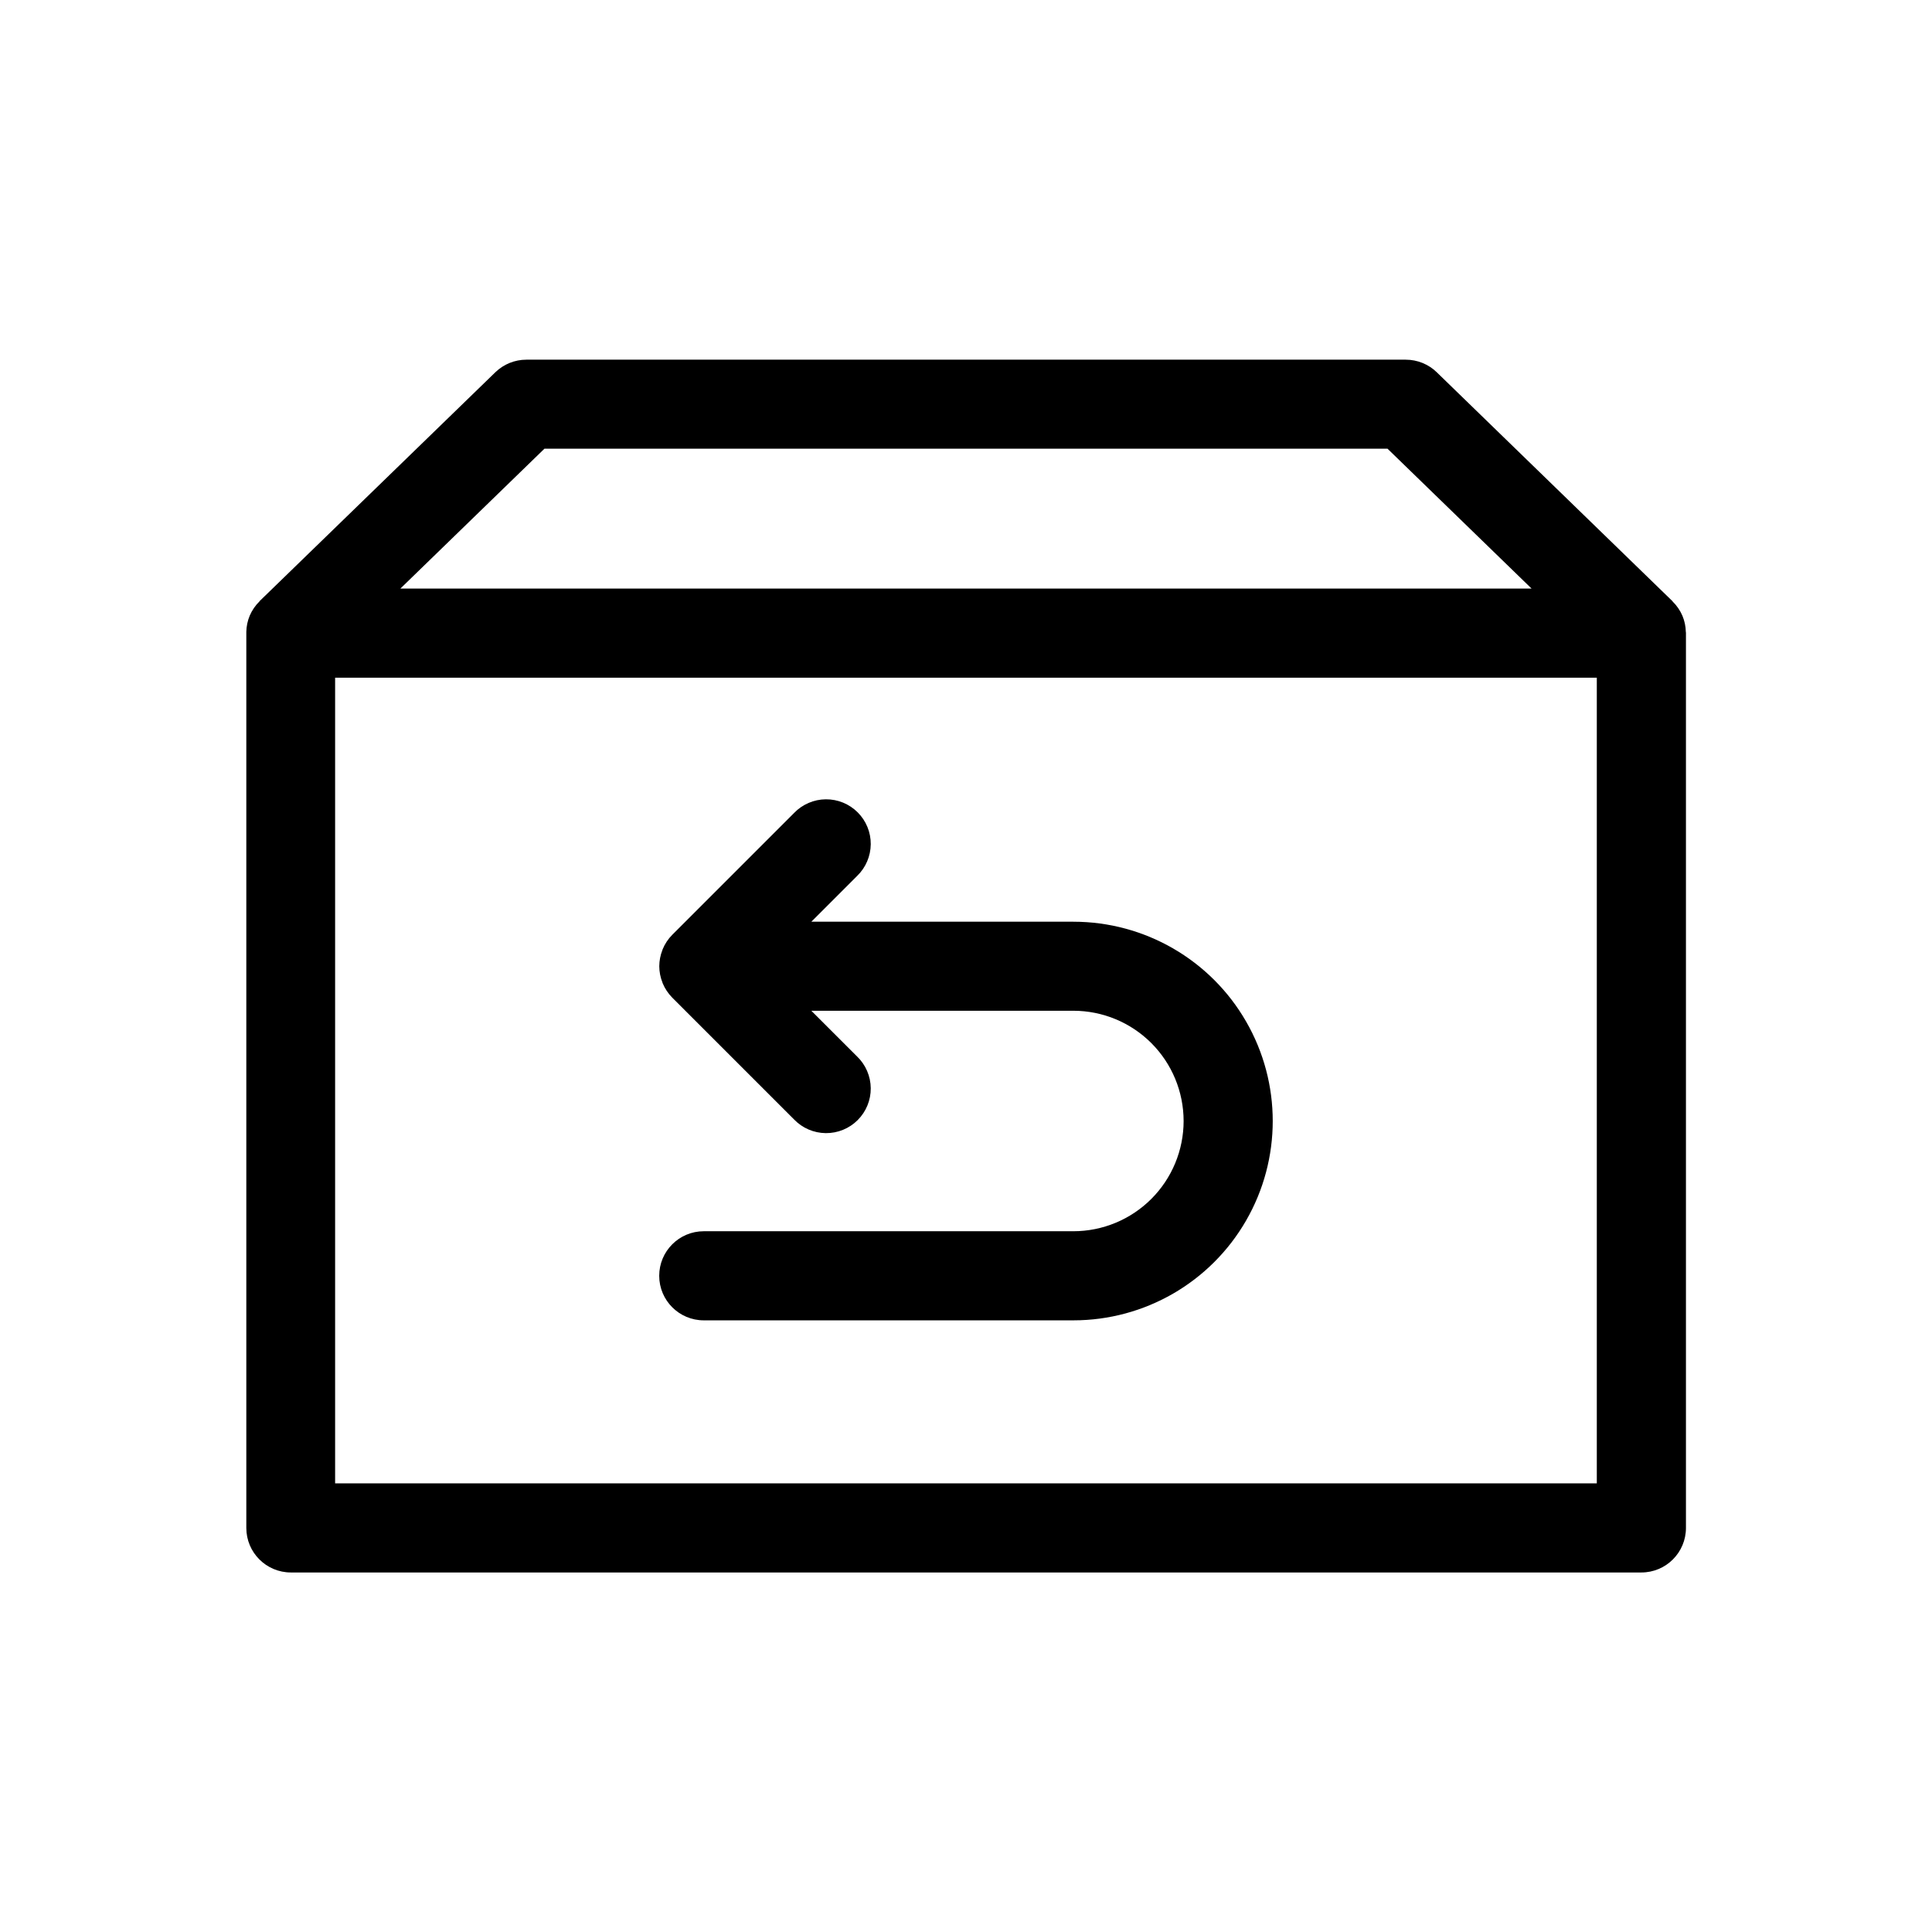<?xml version="1.0" encoding="UTF-8"?>
<!-- Uploaded to: ICON Repo, www.iconrepo.com, Generator: ICON Repo Mixer Tools -->
<svg fill="#000000" width="800px" height="800px" version="1.1" viewBox="144 144 512 512" xmlns="http://www.w3.org/2000/svg">
 <path d="m590.76 311.45c-0.027-1.461-0.332-2.906-0.898-4.258-0.613-1.426-1.5-2.719-2.613-3.801v-0.047l-62.488-60.684v-0.004c-2.203-2.141-5.152-3.336-8.227-3.336h-233.04c-3.07 0-6.023 1.195-8.227 3.336l-62.48 60.652v0.051c-1.113 1.082-2 2.379-2.613 3.809-0.562 1.352-0.867 2.801-0.898 4.266v0.219 237.26c0 6.519 5.289 11.809 11.809 11.809h357.9c6.523 0 11.809-5.289 11.809-11.809v-237.24c-0.008-0.074-0.031-0.145-0.031-0.223zm-302.47-48.547h223.41l38.18 37.07h-299.77zm278.88 274.2h-334.36v-213.51h334.36zm-109.5-96.039c-0.008-7.742-3.086-15.168-8.562-20.641-5.477-5.477-12.898-8.555-20.641-8.562h-69.457l12.137 12.129h0.004c2.277 2.199 3.574 5.223 3.606 8.391 0.027 3.168-1.219 6.215-3.461 8.453-2.238 2.238-5.285 3.484-8.449 3.457-3.168-0.027-6.191-1.324-8.395-3.606l-32.273-32.273c-1.102-1.109-1.977-2.422-2.574-3.867l-0.055-0.18c-0.547-1.371-0.828-2.832-0.836-4.305 0.008-1.473 0.293-2.93 0.836-4.301l0.055-0.18c0.594-1.449 1.469-2.762 2.574-3.871l32.273-32.273v-0.004c2.203-2.277 5.227-3.578 8.395-3.606 3.164-0.027 6.211 1.219 8.449 3.461 2.242 2.238 3.488 5.285 3.461 8.449-0.031 3.168-1.328 6.191-3.606 8.391l-12.137 12.137h69.453v0.004c18.871 0 36.309 10.066 45.742 26.41 9.438 16.344 9.438 36.477 0 52.82-9.434 16.344-26.871 26.41-45.742 26.41h-97.961c-6.519 0-11.809-5.285-11.809-11.805 0-6.523 5.289-11.809 11.809-11.809h97.961c7.742-0.008 15.168-3.09 20.645-8.566 5.477-5.477 8.555-12.902 8.559-20.648z"/>
</svg>